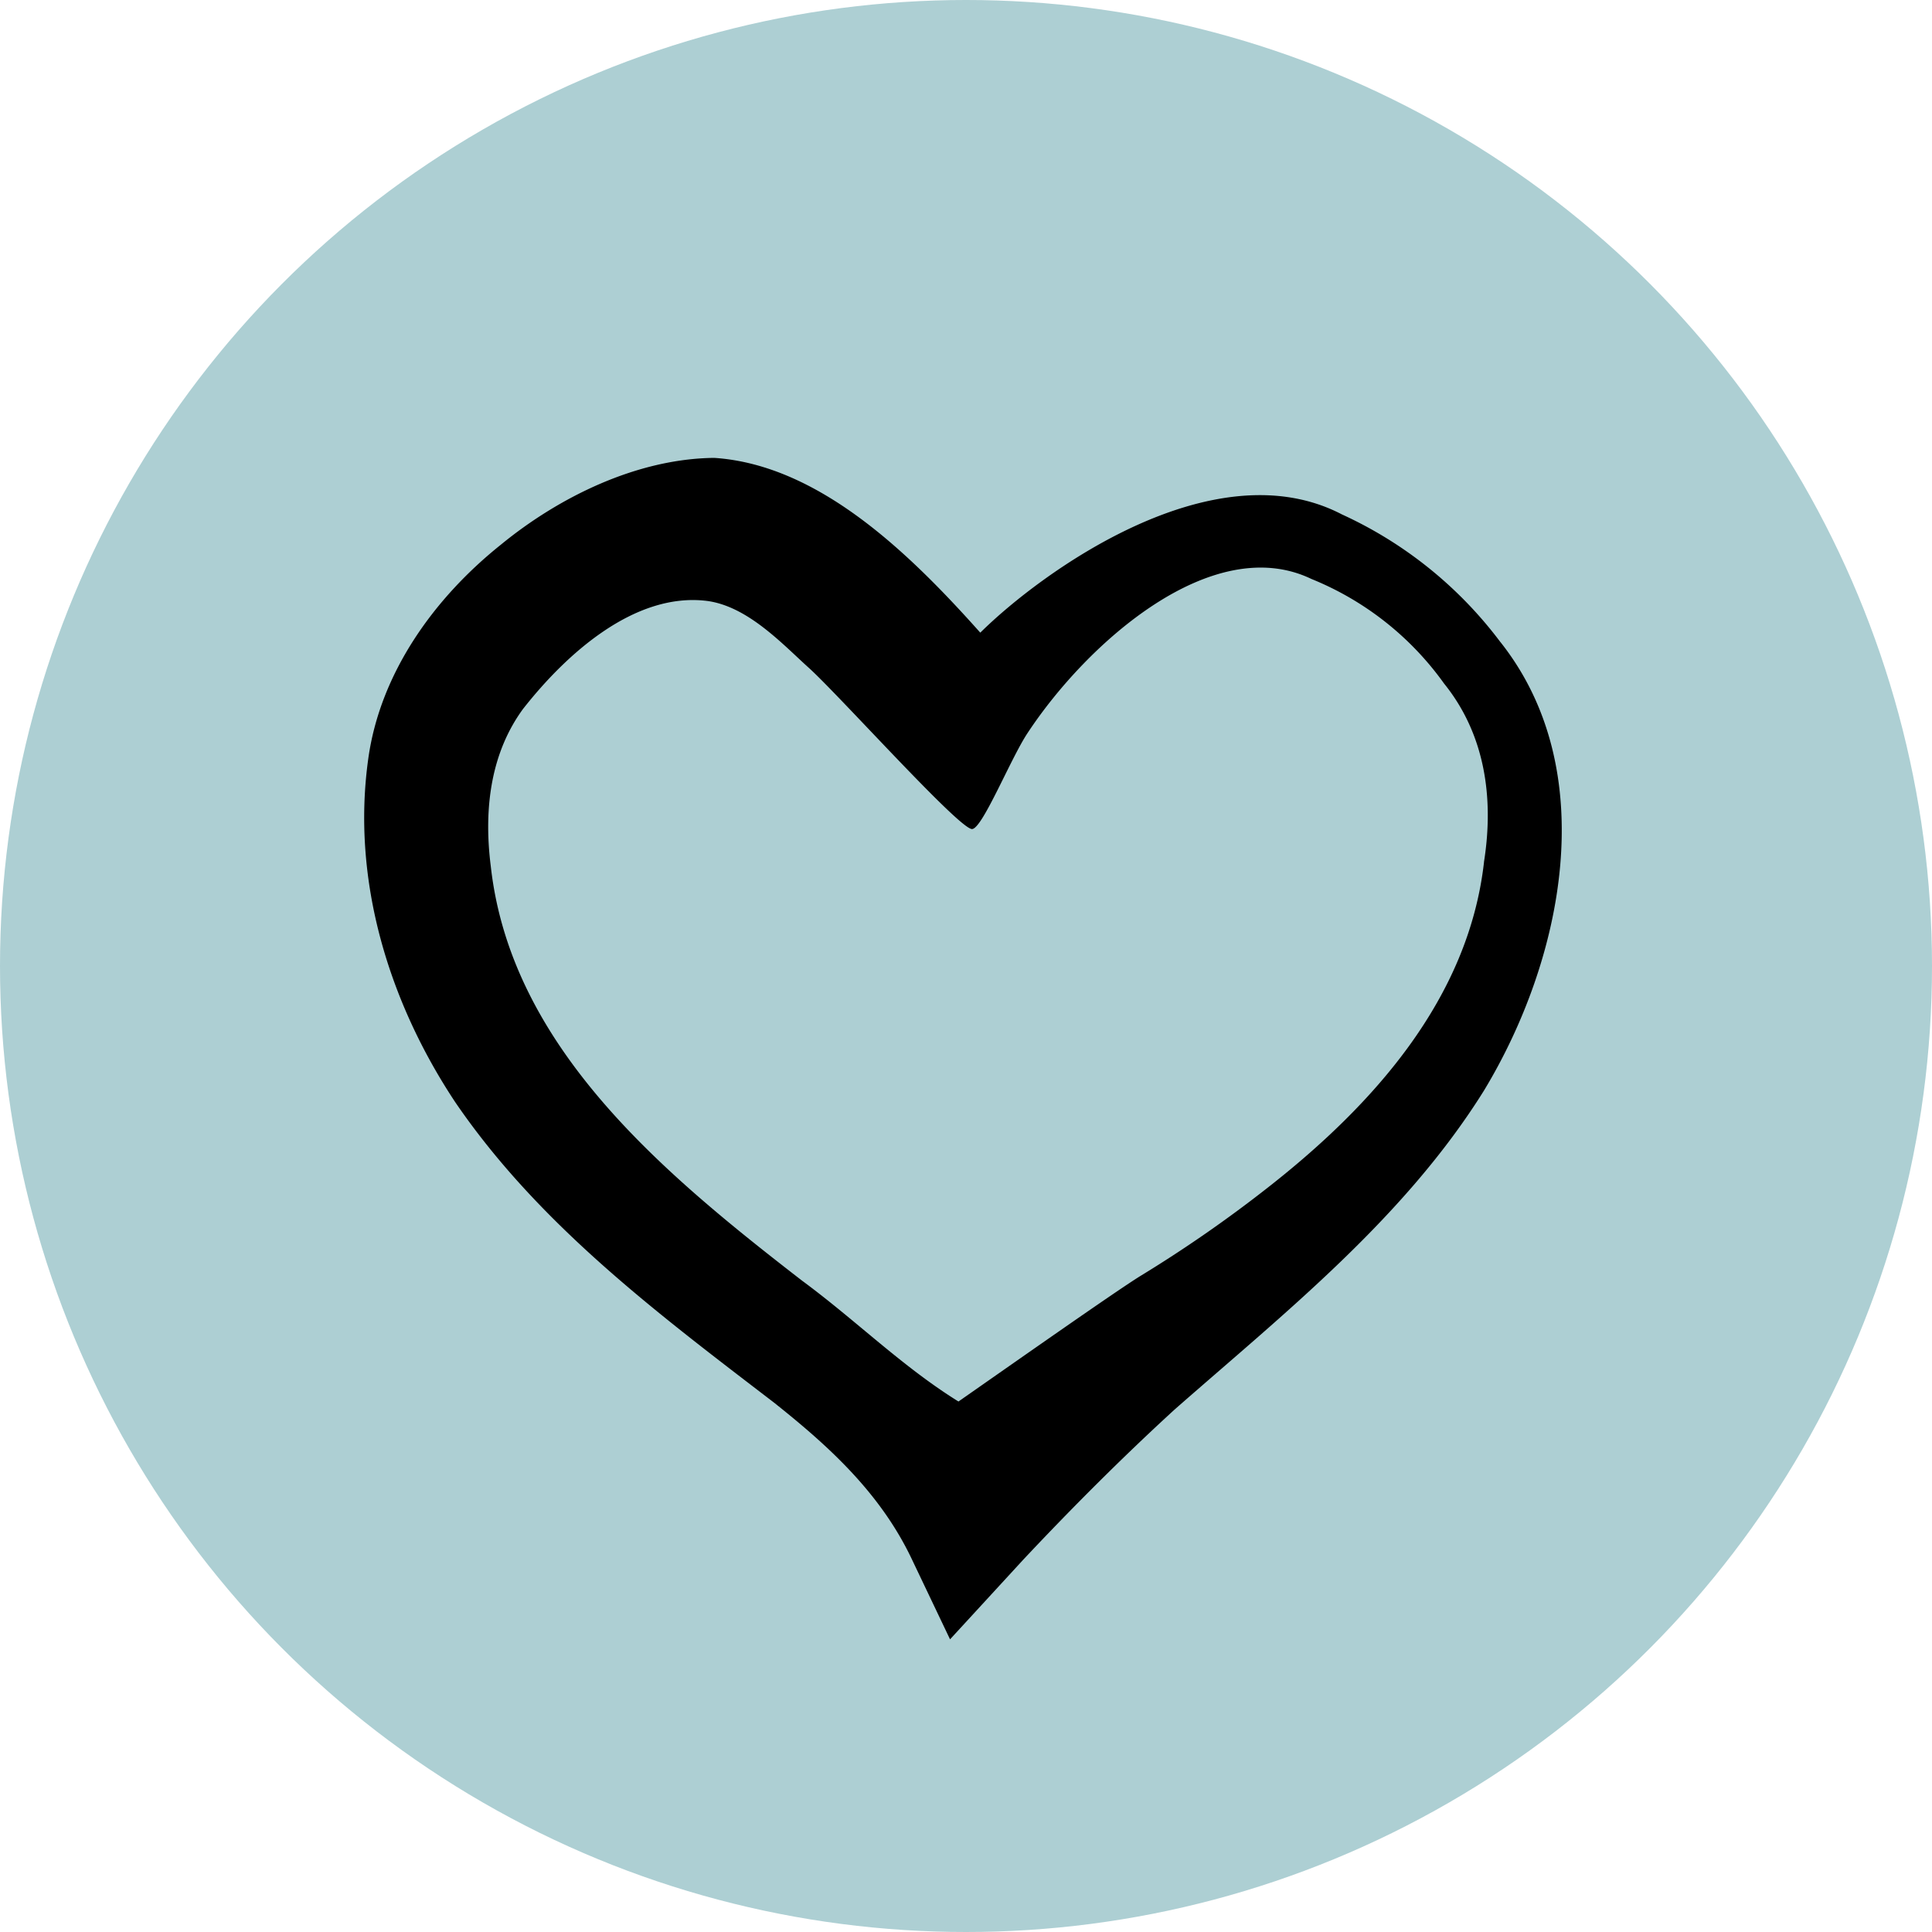 <svg xmlns="http://www.w3.org/2000/svg" xmlns:xlink="http://www.w3.org/1999/xlink" width="108.864" height="108.863" viewBox="0 0 108.864 108.863">
  <defs>
    <clipPath id="clip-path">
      <rect id="Rectangle_6701" data-name="Rectangle 6701" width="67.478" height="66.572"/>
    </clipPath>
  </defs>
  <g id="icon-welcome" transform="translate(12301 6744.644)">
    <g id="Group_3388" data-name="Group 3388">
      <circle id="Ellipse_26" data-name="Ellipse 26" cx="54.432" cy="54.432" r="54.432" transform="translate(-12301 -6744.644)" fill="#adcfd3"/>
      <g id="Group_2889" data-name="Group 2889" transform="translate(-12280.479 -6718.843)" clip-path="url(#clip-path)">
        <path id="Path_1952" data-name="Path 1952" d="M64.028,10.385a23.232,23.232,0,0,0-8.935-7.2c-7.279-3.792-16.982,3.3-20.377,6.663C30.723,5.37,25.612.388,19.725,0,15.361.043,10.971,2.212,7.708,4.886,3.944,7.892.9,12.118.23,16.953-.733,23.828,1.41,30.694,5.128,36.3,9.84,43.2,16.536,48.208,23.063,53.21c2.981,2.369,5.973,5.025,7.778,8.809l2.171,4.553L37.122,62.1c2.74-2.92,5.611-5.792,8.533-8.468C51.882,48.163,58.62,42.827,63.1,35.647c4.446-7.349,6.686-17.99.931-25.262M63.1,22.775c-.872,7.7-6.237,13.675-12.122,18.294a74.278,74.278,0,0,1-7.269,5.046c-1.43.893-6.793,4.661-10.222,7.056-3.167-1.966-5.767-4.564-8.816-6.811-7.752-6-16.4-13.117-17.538-23.353-.435-3.446.09-6.493,1.812-8.853,2.482-3.166,6.284-6.538,10.273-6.106,2.382.258,4.405,2.508,5.9,3.84,1.877,1.739,8.456,9.078,9.141,9.026.585-.049,2.143-3.915,3.1-5.378,3.391-5.158,10.452-11.385,16.015-8.714a17.054,17.054,0,0,1,7.476,5.894c2.3,2.85,2.823,6.428,2.247,10.06" transform="translate(0 0)"/>
      </g>
    </g>
  </g>
</svg>
